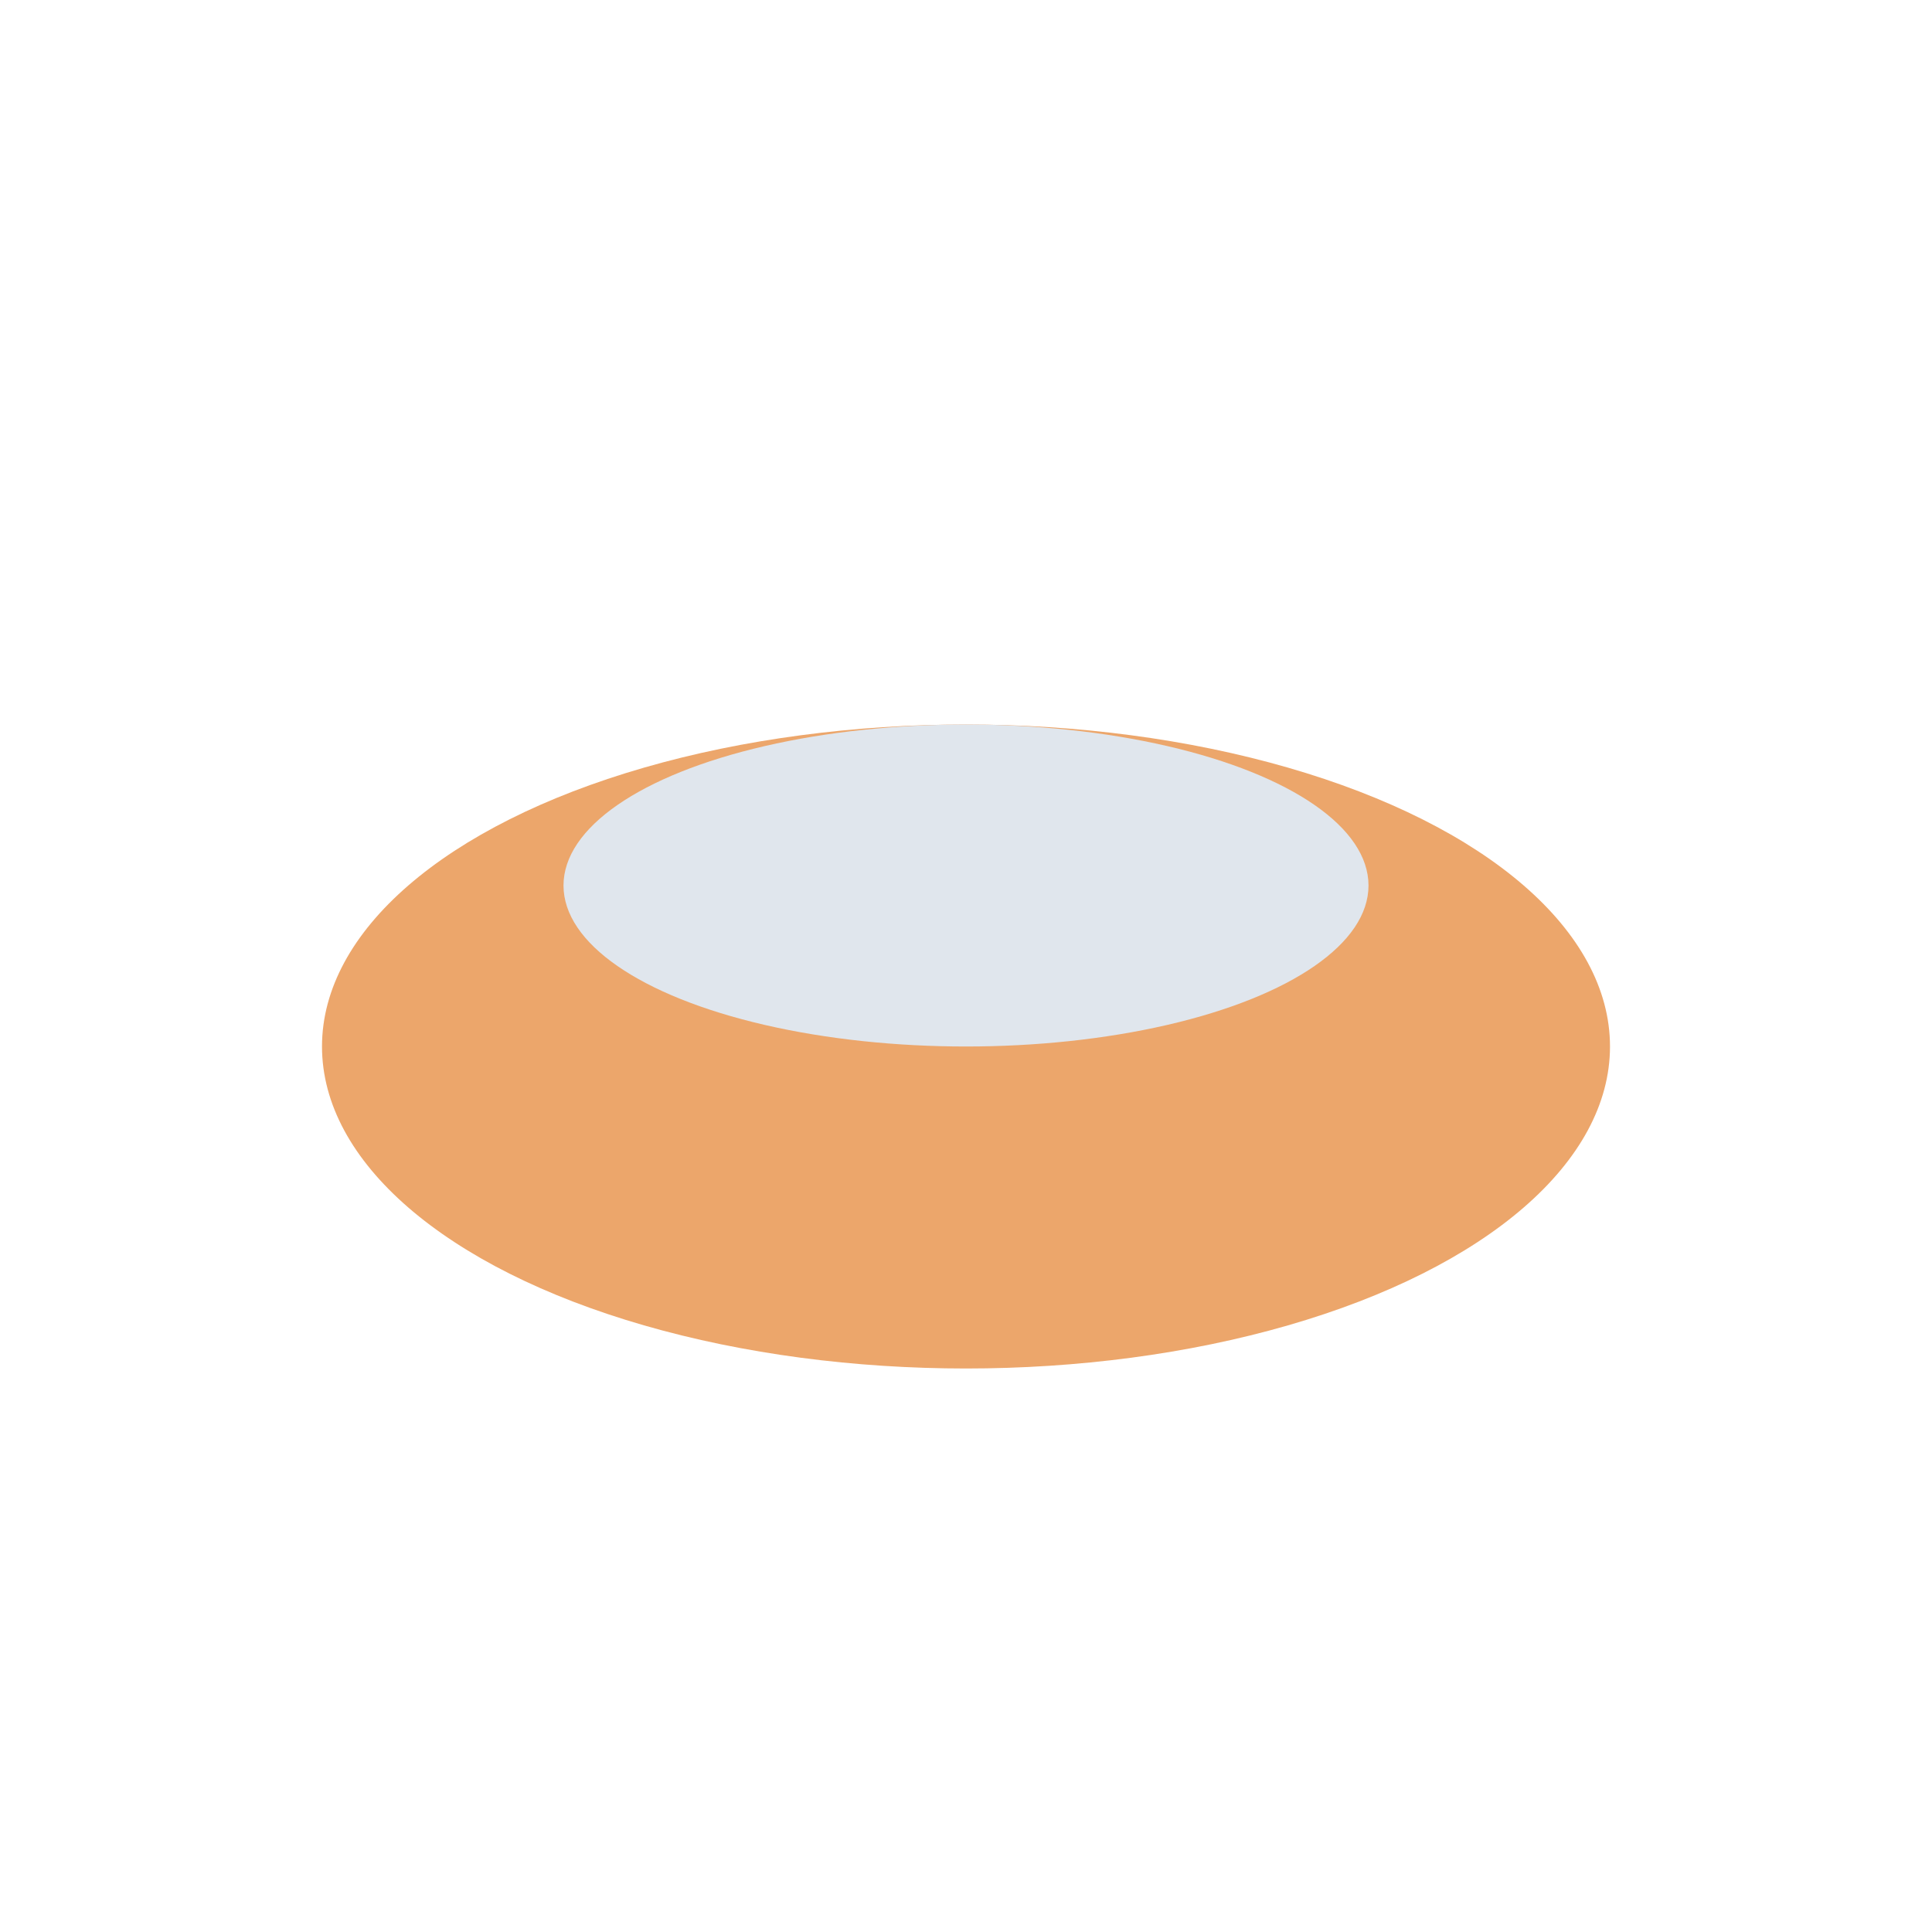 <?xml version="1.0" encoding="UTF-8"?>
<svg xmlns="http://www.w3.org/2000/svg" width="24" height="24" viewBox="0 0 24 24"><ellipse cx="12" cy="13" rx="8" ry="4" fill="#ECA66B"/><ellipse cx="12" cy="11" rx="5" ry="2" fill="#E0E6ED"/></svg>